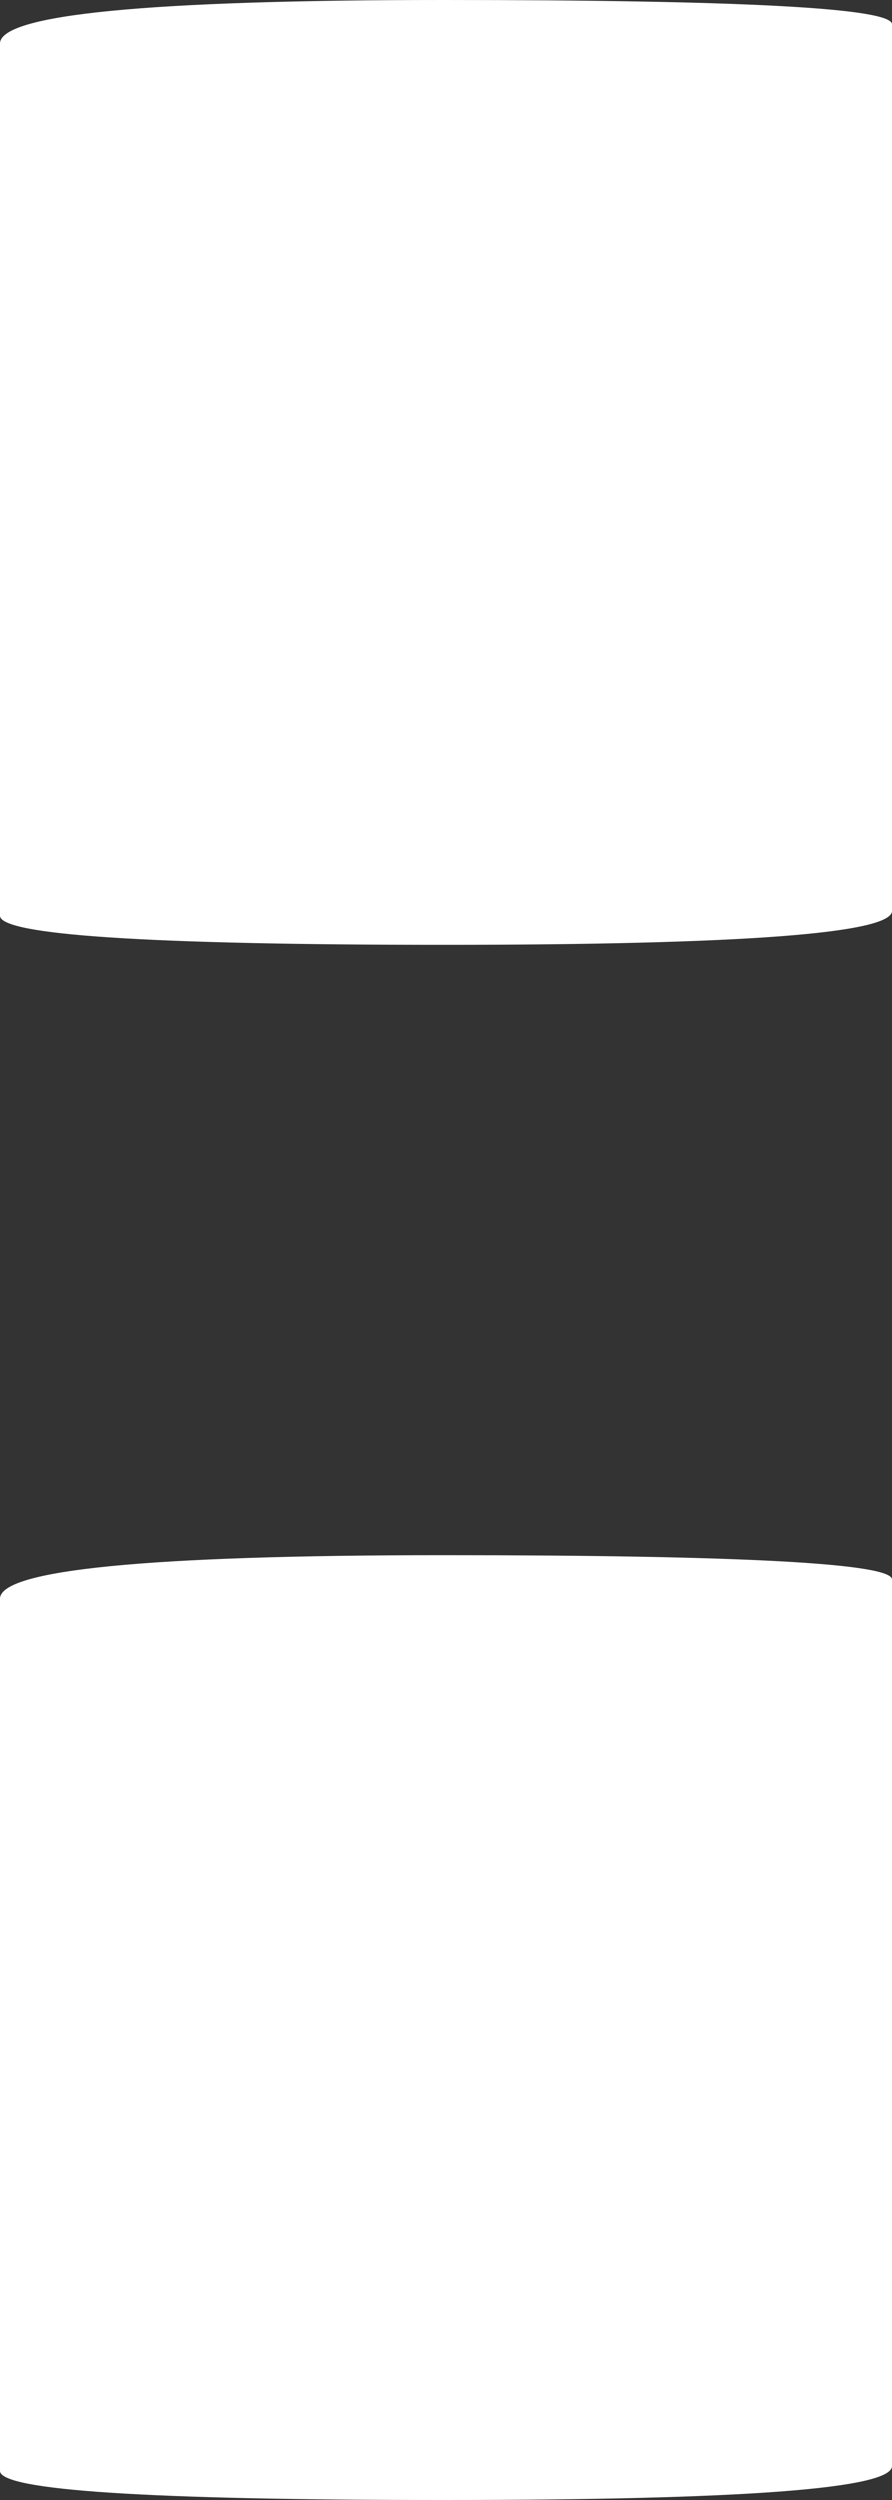 <svg width="5" height="14" viewBox="0 0 5 14" fill="none" xmlns="http://www.w3.org/2000/svg">
<rect x="0" y="0" width="5" height="14" fill="#333333" stroke="none"/>
<path d="M5 13.81C5 13.937 4.162 14 2.487 14C0.829 14 0 13.946 0 13.837V8.953C0 8.791 0.829 8.709 2.487 8.709C4.162 8.709 5 8.755 5 8.845V13.81ZM5 5.101C5 5.227 4.162 5.291 2.487 5.291C0.829 5.291 0 5.236 0 5.128V0.244C0 0.081 0.829 0 2.487 0C4.162 0 5 0.045 5 0.136V5.101Z" fill="white"/>
</svg>
